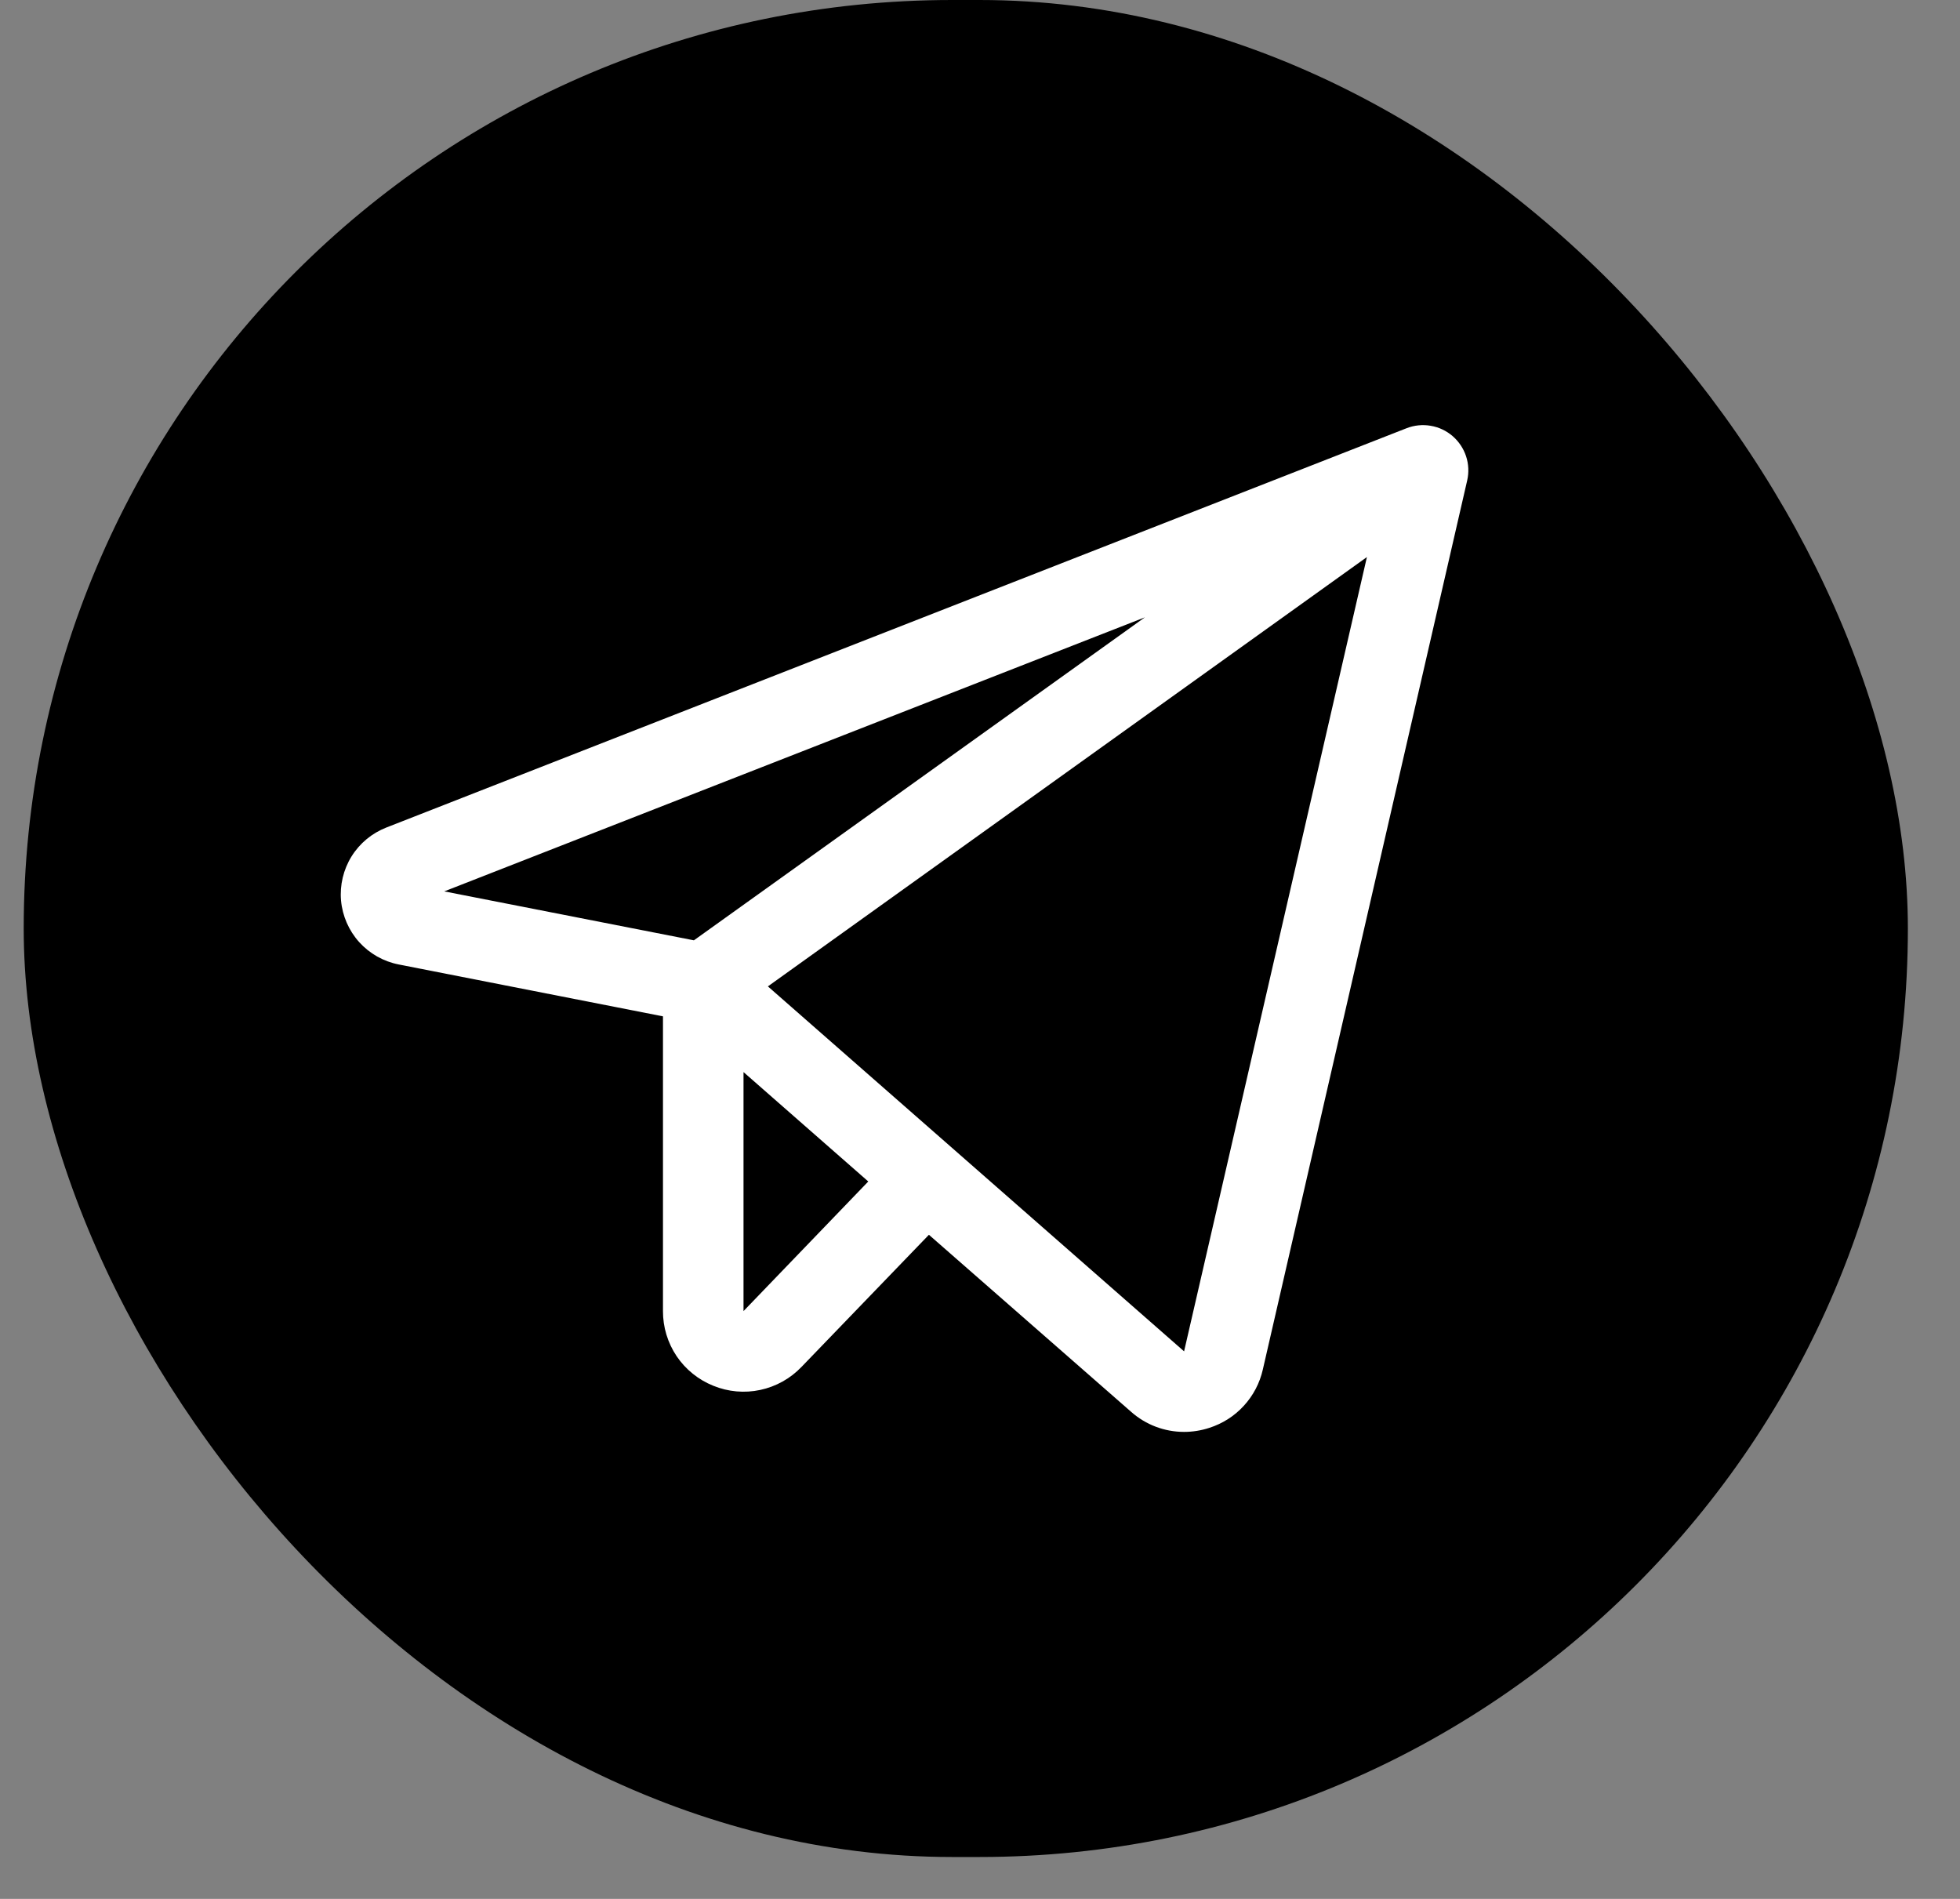 <?xml version="1.0" encoding="UTF-8"?> <svg xmlns="http://www.w3.org/2000/svg" width="32" height="31" viewBox="0 0 32 31" fill="none"><rect x="0" y="0" width="32" height="31" fill="#808080" stroke="none"/><rect x="0.387" width="30.762" height="30.316" rx="15.158" fill="black"></rect><path d="M23.717 7.12C23.615 7.032 23.491 6.973 23.358 6.951C23.226 6.928 23.089 6.942 22.964 6.991L6.309 13.509C6.073 13.601 5.873 13.766 5.739 13.982C5.606 14.197 5.546 14.45 5.568 14.702C5.591 14.954 5.695 15.192 5.864 15.38C6.034 15.568 6.26 15.696 6.509 15.745L10.824 16.592V21.404C10.823 21.666 10.901 21.922 11.047 22.14C11.194 22.357 11.402 22.525 11.646 22.623C11.889 22.722 12.156 22.746 12.412 22.691C12.669 22.636 12.903 22.506 13.085 22.316L15.166 20.158L18.467 23.048C18.705 23.259 19.012 23.376 19.331 23.376C19.47 23.376 19.609 23.354 19.741 23.311C19.958 23.242 20.154 23.118 20.307 22.95C20.461 22.783 20.568 22.578 20.618 22.356L23.954 7.844C23.984 7.713 23.978 7.576 23.936 7.449C23.894 7.321 23.818 7.208 23.717 7.12ZM18.692 10.078L11.329 15.351L7.253 14.552L18.692 10.078ZM12.139 21.404V17.502L14.176 19.288L12.139 21.404ZM19.332 22.061L12.537 16.103L22.317 9.094L19.332 22.061Z" fill="white"></path></svg> 